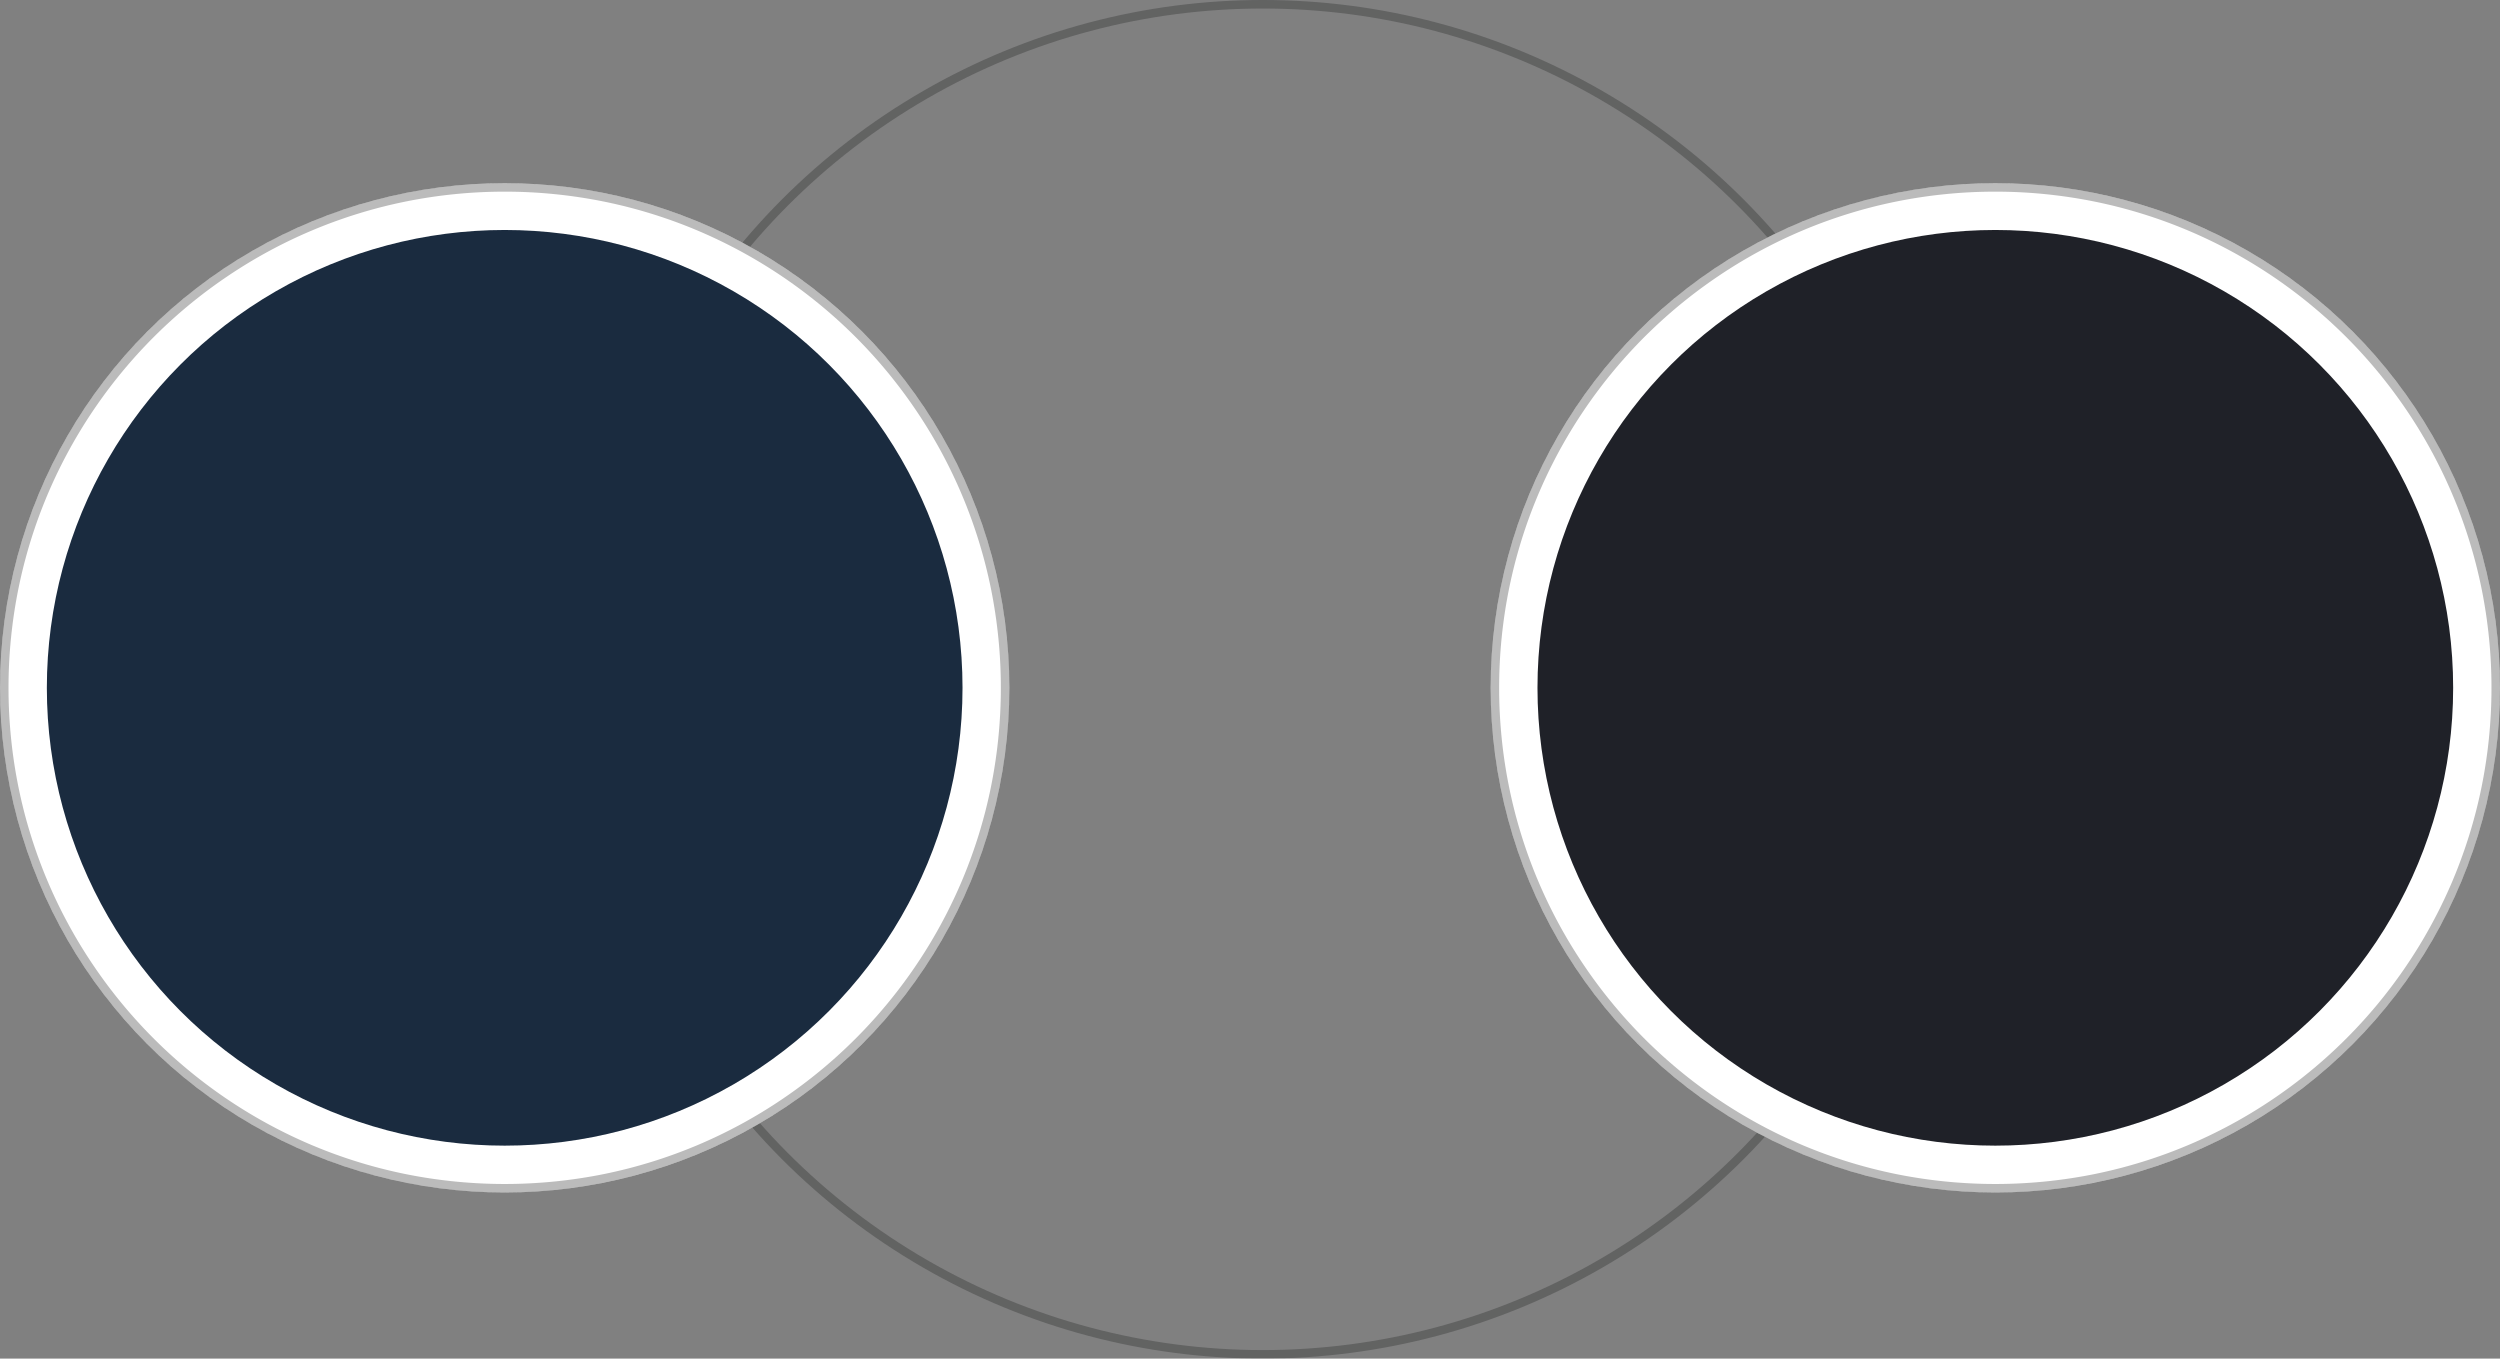 <svg xmlns="http://www.w3.org/2000/svg" width="587" height="319" viewBox="0 0 587 319">
  <rect x="0" y="0" width="587" height="319" fill="#808080" stroke="none"/>
  <g id="Group_14138" data-name="Group 14138" transform="translate(-647 -2117)">
    <g id="Ellipse_536" data-name="Ellipse 536" transform="translate(784 2117)" fill="none" stroke="#1b1d1c" stroke-width="2" opacity="0.3">
      <circle cx="159.5" cy="159.5" r="159.5" stroke="none"/>
      <circle cx="159.5" cy="159.5" r="158.5" fill="none"/>
    </g>
    <g id="Group_12926" data-name="Group 12926" transform="translate(-17)">
      <circle id="Ellipse_533" data-name="Ellipse 533" cx="118.5" cy="118.5" r="118.5" transform="translate(664 2160)" fill="#fff"/>
      <path id="Ellipse_533_-_Outline" data-name="Ellipse 533 - Outline" d="M118.5,2A117.37,117.37,0,0,0,95.019,4.367,115.85,115.85,0,0,0,53.365,21.9,116.846,116.846,0,0,0,11.154,73.154,115.9,115.9,0,0,0,4.367,95.019a117.655,117.655,0,0,0,0,46.962A115.85,115.85,0,0,0,21.9,183.635a116.846,116.846,0,0,0,51.258,42.211,115.9,115.9,0,0,0,21.865,6.787,117.655,117.655,0,0,0,46.962,0A115.85,115.85,0,0,0,183.635,215.1a116.846,116.846,0,0,0,42.211-51.258,115.9,115.9,0,0,0,6.787-21.866,117.655,117.655,0,0,0,0-46.962A115.85,115.85,0,0,0,215.1,53.365a116.846,116.846,0,0,0-51.258-42.211,115.9,115.9,0,0,0-21.866-6.787A117.37,117.37,0,0,0,118.5,2m0-2A118.5,118.5,0,1,1,0,118.5,118.5,118.5,0,0,1,118.5,0Z" transform="translate(664 2160)" fill="#1b1d1c" opacity="0.3"/>
      <circle id="Ellipse_532" data-name="Ellipse 532" cx="107.5" cy="107.5" r="107.5" transform="translate(675 2171)" fill="#1a2b3f"/>
    </g>
    <g id="Group_12925" data-name="Group 12925" transform="translate(-17)">
      <circle id="Ellipse_534" data-name="Ellipse 534" cx="118.5" cy="118.5" r="118.5" transform="translate(1014 2160)" fill="#fff"/>
      <path id="Ellipse_534_-_Outline" data-name="Ellipse 534 - Outline" d="M118.5,2A117.37,117.37,0,0,0,95.019,4.367,115.85,115.85,0,0,0,53.365,21.9,116.846,116.846,0,0,0,11.154,73.154,115.9,115.9,0,0,0,4.367,95.019a117.655,117.655,0,0,0,0,46.962A115.85,115.85,0,0,0,21.9,183.635a116.846,116.846,0,0,0,51.258,42.211,115.9,115.9,0,0,0,21.865,6.787,117.655,117.655,0,0,0,46.962,0A115.85,115.85,0,0,0,183.635,215.1a116.846,116.846,0,0,0,42.211-51.258,115.9,115.9,0,0,0,6.787-21.866,117.655,117.655,0,0,0,0-46.962A115.85,115.85,0,0,0,215.1,53.365a116.846,116.846,0,0,0-51.258-42.211,115.9,115.9,0,0,0-21.866-6.787A117.37,117.37,0,0,0,118.5,2m0-2A118.5,118.5,0,1,1,0,118.5,118.5,118.5,0,0,1,118.5,0Z" transform="translate(1014 2160)" fill="#1b1d1c" opacity="0.3"/>
      <circle id="Ellipse_535" data-name="Ellipse 535" cx="107.5" cy="107.5" r="107.5" transform="translate(1025 2171)" fill="#1f2128"/>
    </g>
  </g>
</svg>
